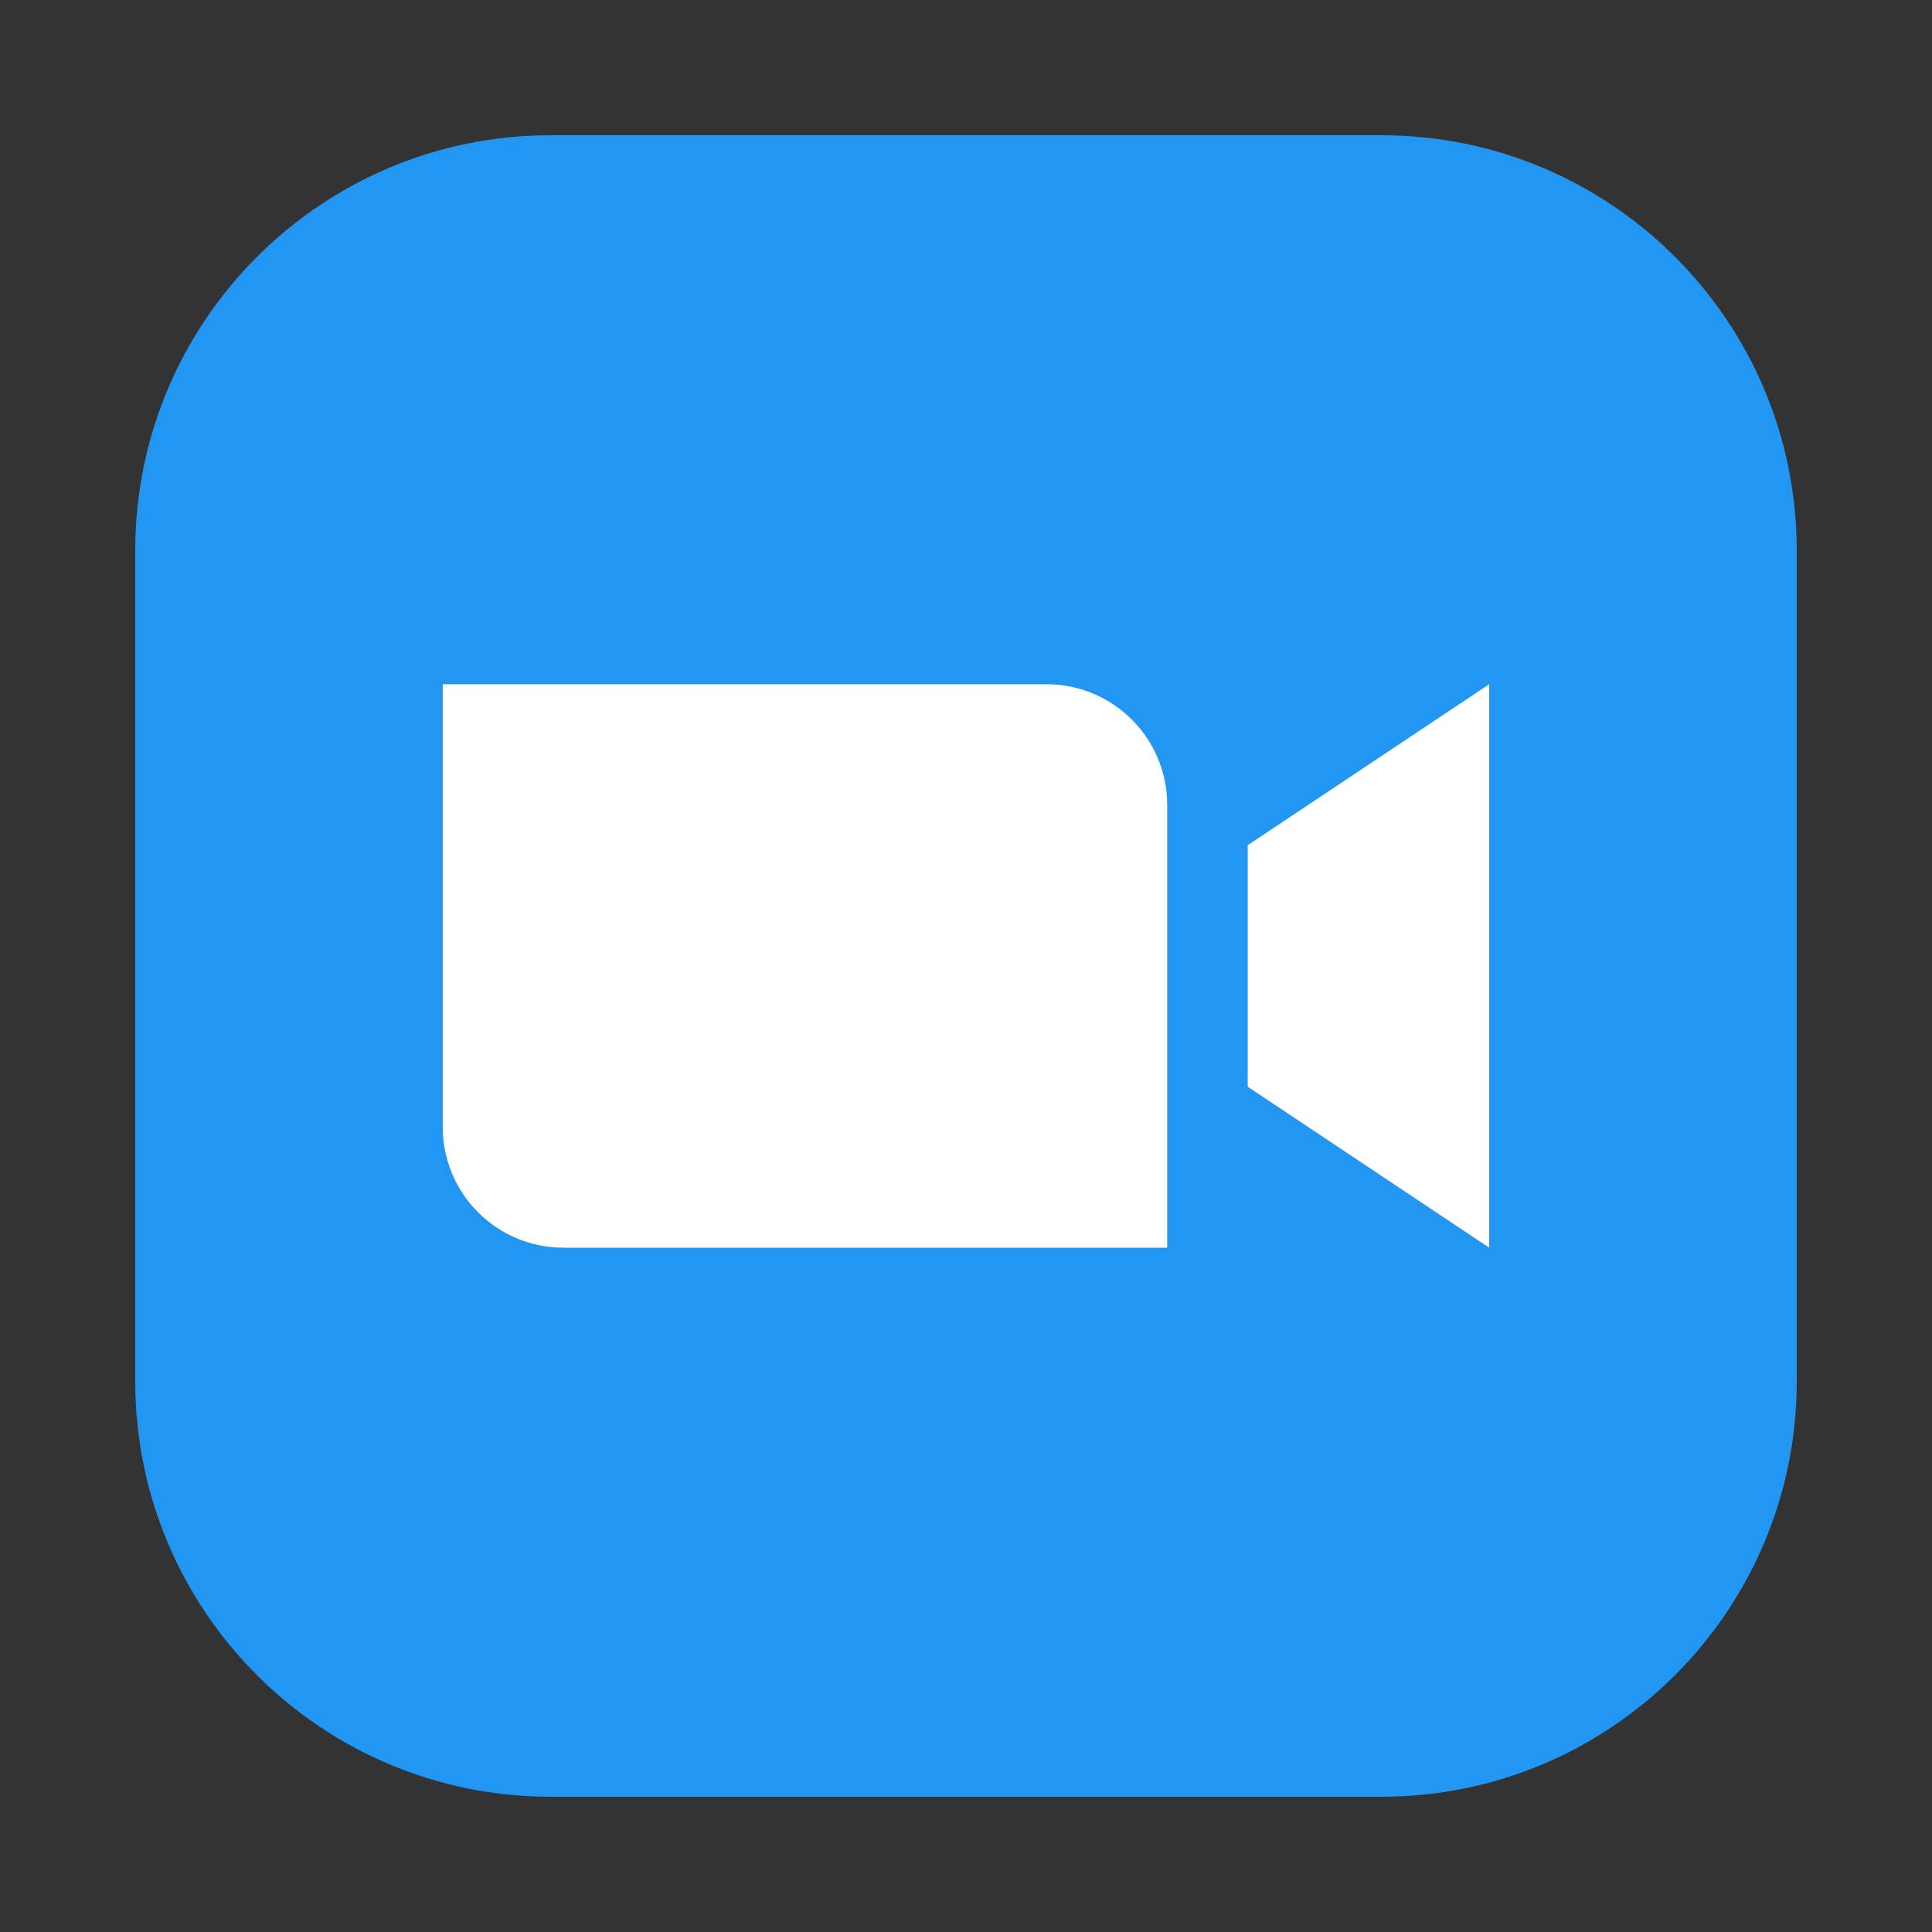 <svg xmlns="http://www.w3.org/2000/svg" xmlns:xlink="http://www.w3.org/1999/xlink" viewBox="0,0,255.993,255.993" width="24px" height="24px" fill-rule="nonzero"><rect x="0" y="0" width="255.993" height="255.993" fill="#333333" stroke="none"/><g fill="#2196f3" fill-rule="nonzero" stroke="none" stroke-width="1" stroke-linecap="butt" stroke-linejoin="miter" stroke-miterlimit="10" stroke-dasharray="" stroke-dashoffset="0" font-family="none" font-weight="none" font-size="none" text-anchor="none" style="mix-blend-mode: normal"><path d="M72.958,238.074c-30.397,0 -55.039,-24.642 -55.039,-55.039v-110.077c0,-30.397 24.642,-55.039 55.039,-55.039h110.077c30.397,0 55.039,24.642 55.039,55.039v110.077c0,30.397 -24.642,55.039 -55.039,55.039z" id="shape"></path></g><g fill="none" fill-rule="nonzero" stroke="none" stroke-width="1" stroke-linecap="butt" stroke-linejoin="miter" stroke-miterlimit="10" stroke-dasharray="" stroke-dashoffset="0" font-family="none" font-weight="none" font-size="none" text-anchor="none" style="mix-blend-mode: normal"><g transform="scale(5.333,5.333)"><circle cx="24" cy="24" r="20" fill="#2196f3"></circle><path d="M29,31h-15c-1.657,0 -3,-1.343 -3,-3v-11h15c1.657,0 3,1.343 3,3z" fill="#ffffff"></path><path d="M37,31l-6,-4v-6l6,-4z" fill="#ffffff"></path></g></g></svg>